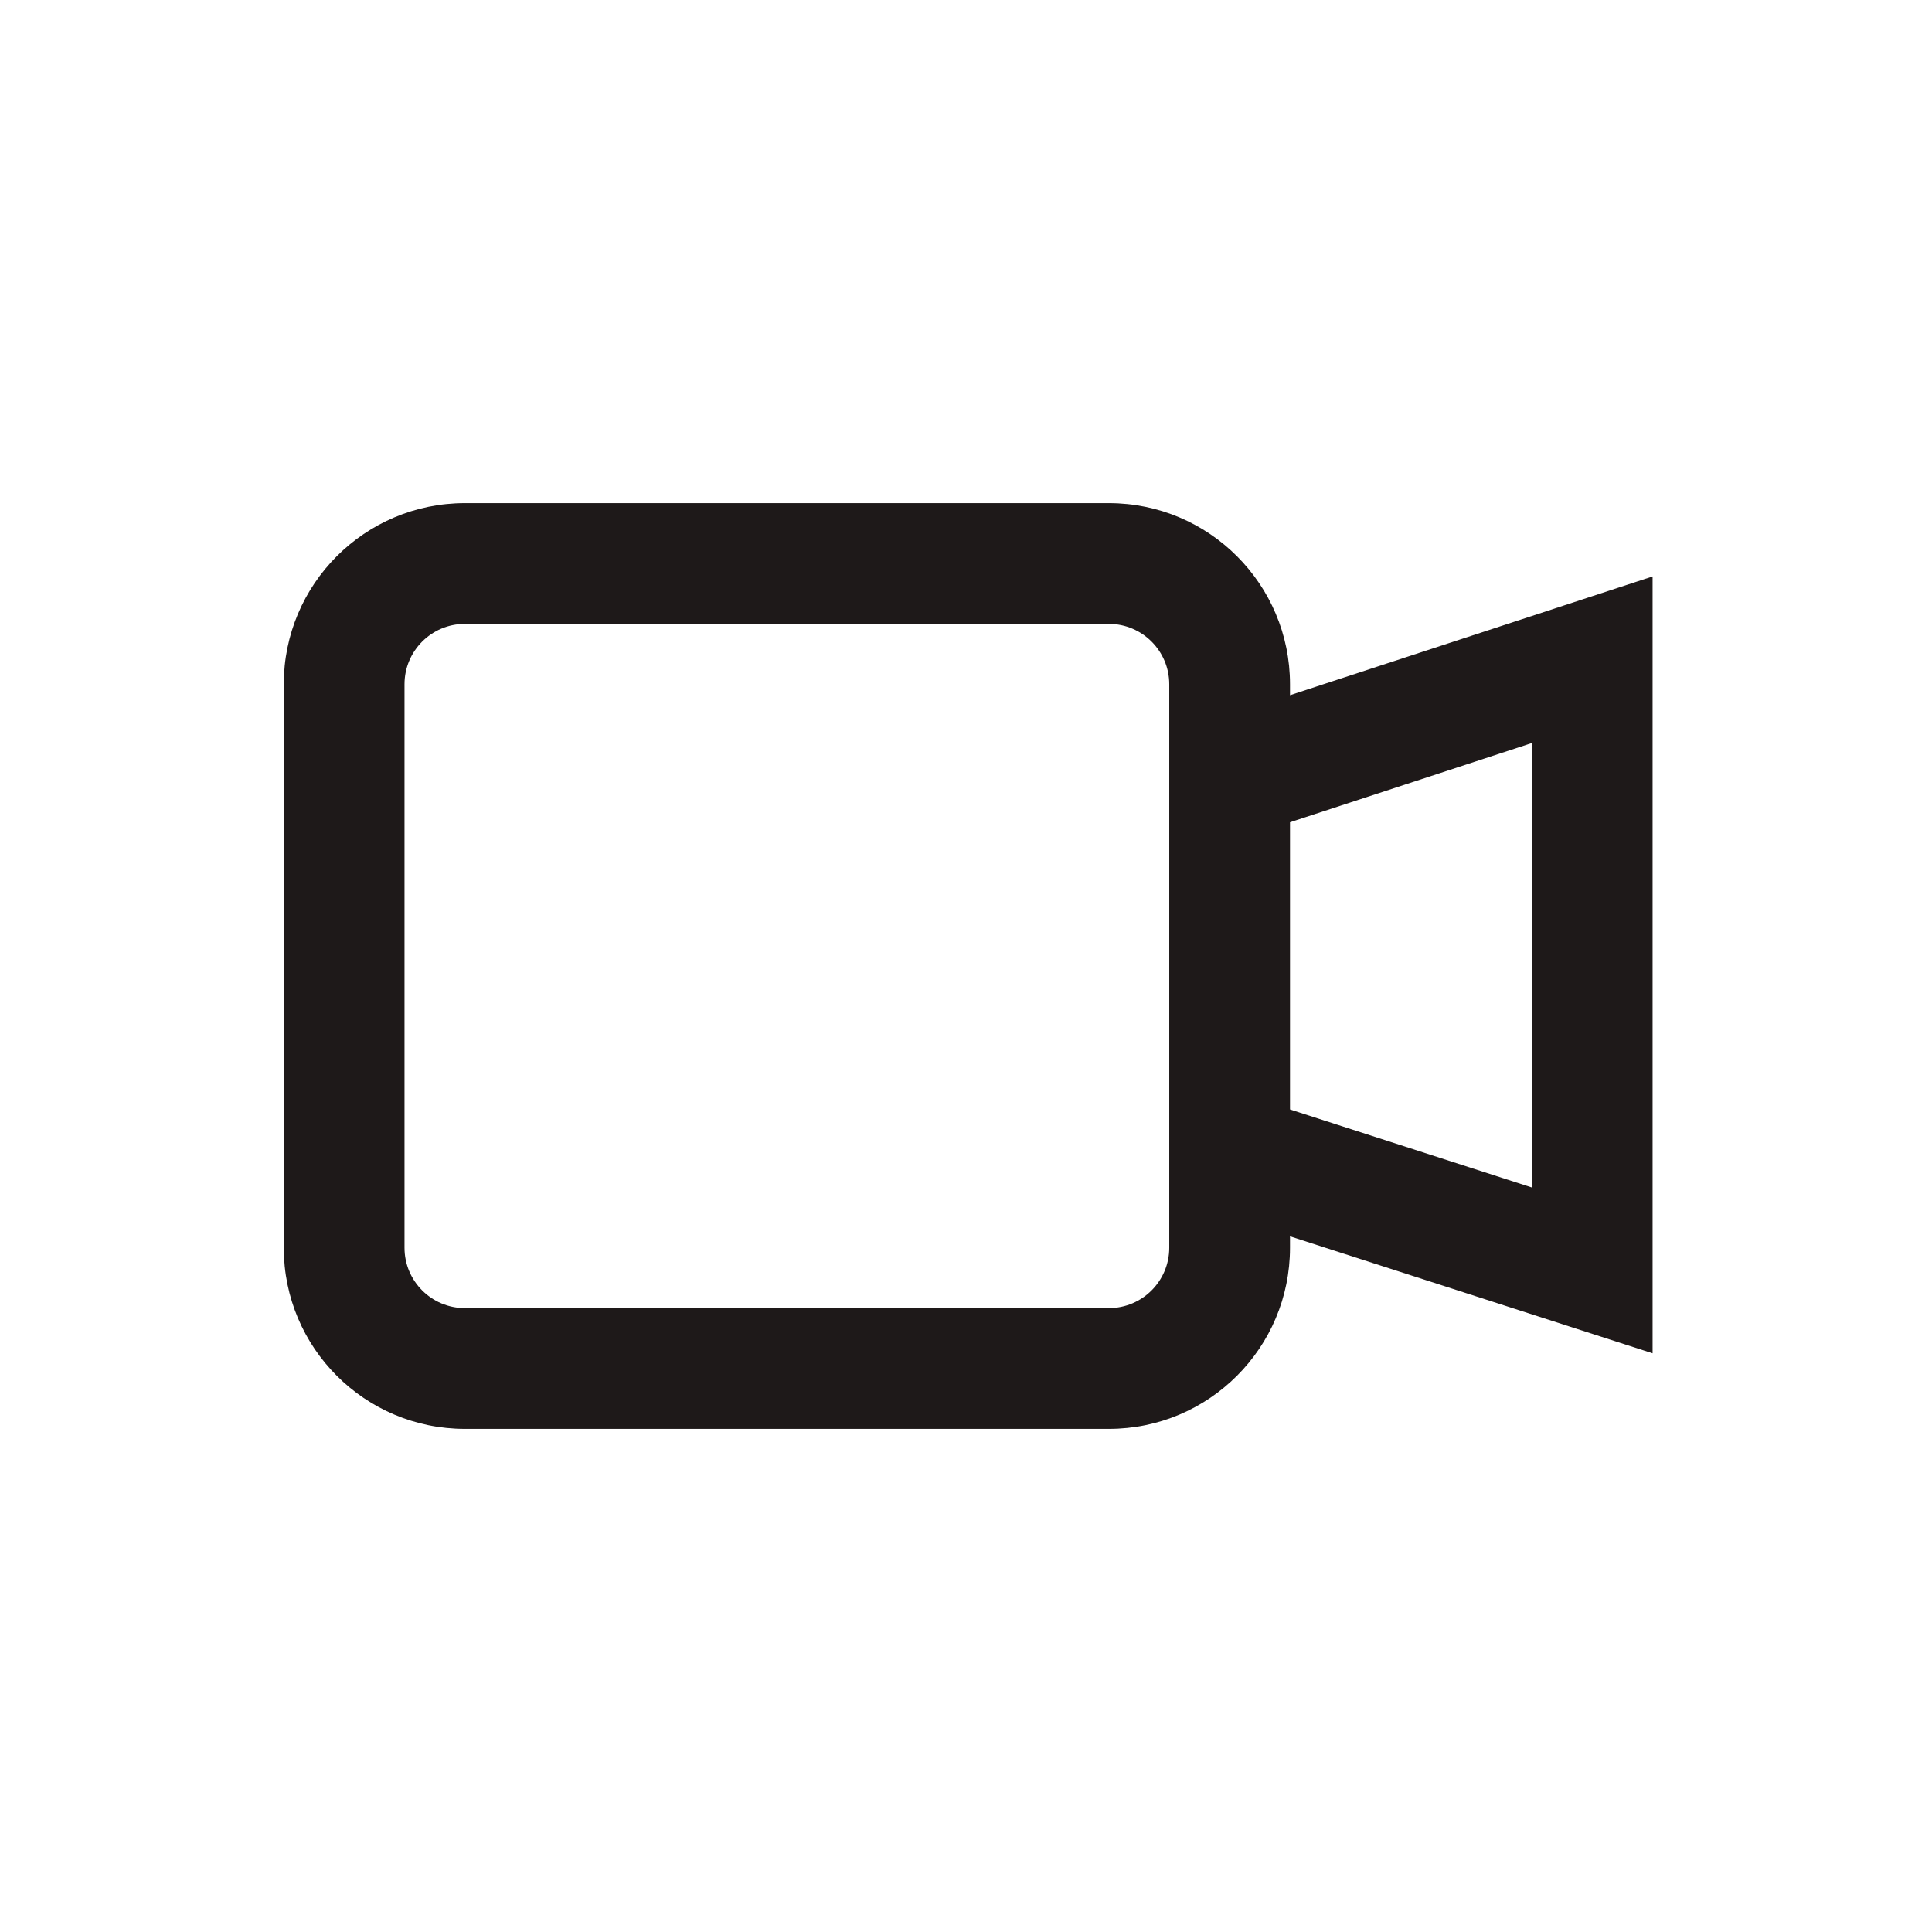 <svg width="64" height="64" viewBox="0 0 64 64" fill="none" xmlns="http://www.w3.org/2000/svg">
<path fill-rule="evenodd" clip-rule="evenodd" d="M15.4 16.667C12.086 16.667 9.4 19.353 9.4 22.667V41.333C9.4 44.647 12.086 47.333 15.4 47.333H36.733C40.047 47.333 42.733 44.647 42.733 41.333V40.955L54.744 44.83V19.095L42.733 23.029V22.667C42.733 19.353 40.047 16.667 36.733 16.667H15.4ZM42.733 27.238V36.752L50.744 39.337V24.614L42.733 27.238ZM13.4 22.667C13.4 21.562 14.295 20.667 15.4 20.667H36.733C37.838 20.667 38.733 21.562 38.733 22.667V41.333C38.733 42.438 37.838 43.333 36.733 43.333H15.4C14.295 43.333 13.4 42.438 13.4 41.333V22.667Z" fill="#1E1919"/>
</svg>
